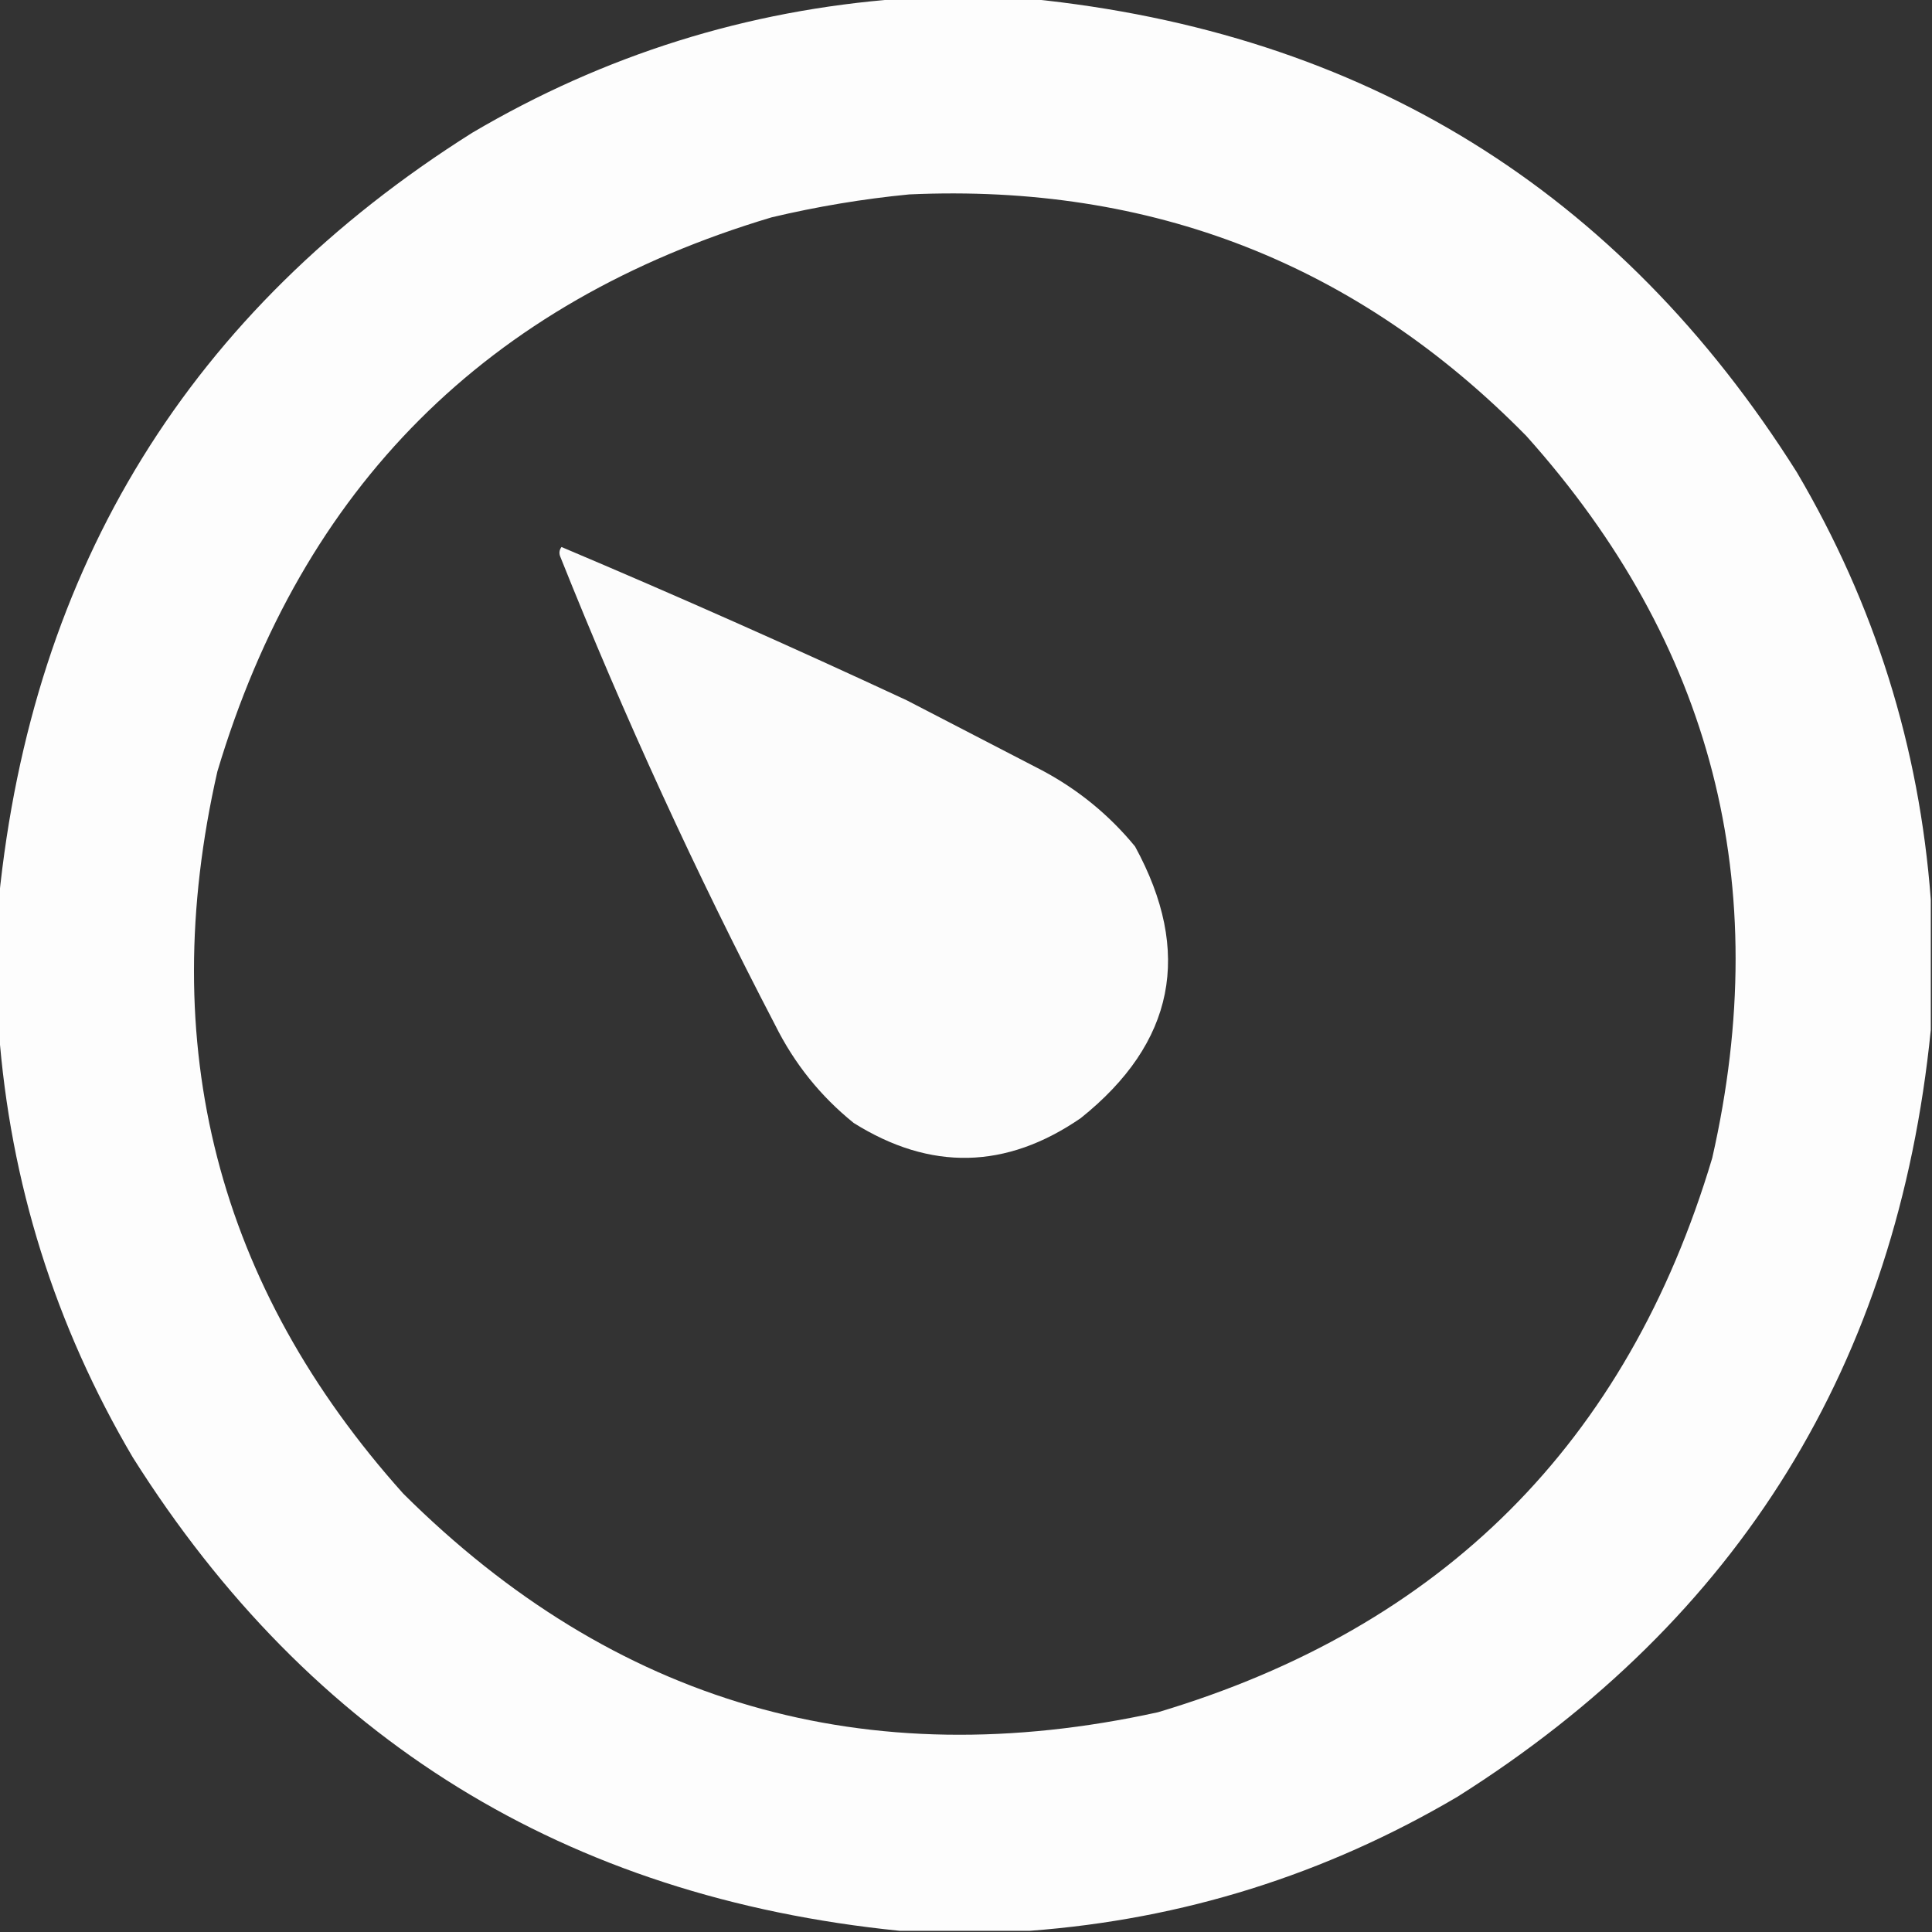<?xml version="1.0" encoding="UTF-8"?>
<!DOCTYPE svg PUBLIC "-//W3C//DTD SVG 1.1//EN" "http://www.w3.org/Graphics/SVG/1.1/DTD/svg11.dtd">
<svg xmlns="http://www.w3.org/2000/svg" version="1.1" width="800px" height="800px" style="shape-rendering:geometricPrecision; text-rendering:geometricPrecision; image-rendering:optimizeQuality; fill-rule:evenodd; clip-rule:evenodd" xmlns:xlink="http://www.w3.org/1999/xlink">
<rect width="100%" height="100%" fill="#333333" stroke="none"/>
<g><path style="opacity:0.987" fill="#fff" d="M 372.5,-0.5 C 390.5,-0.5 408.5,-0.5 426.5,-0.5C 564.515,13.392 670.348,78.725 744,195.5C 776.269,250.258 794.769,309.258 799.5,372.5C 799.5,390.5 799.5,408.5 799.5,426.5C 785.608,564.515 720.275,670.348 603.5,744C 548.742,776.269 489.742,794.769 426.5,799.5C 408.5,799.5 390.5,799.5 372.5,799.5C 234.485,785.608 128.652,720.275 55,603.5C 22.731,548.742 4.231,489.742 -0.5,426.5C -0.5,408.5 -0.5,390.5 -0.5,372.5C 13.392,234.485 78.725,128.652 195.5,55C 250.258,22.731 309.258,4.231 372.5,-0.5 Z M 376.5,80.5 C 476.854,75.958 562.021,109.291 632,180.5C 709.095,266.55 734.761,366.217 709,479.5C 673.833,597.333 597.333,673.833 479.5,709C 358.536,735.563 254.37,705.396 167,618.5C 89.905,532.45 64.239,432.783 90,319.5C 125.167,201.667 201.667,125.167 319.5,90C 338.43,85.512 357.43,82.345 376.5,80.5 Z"/></g>
<g><path style="opacity:0.983" fill="#fff" d="M 232.5,226.5 C 280.466,246.775 328.133,267.942 375.5,290C 394.167,299.667 412.833,309.333 431.5,319C 446.466,326.973 459.299,337.473 470,350.5C 493.93,394.356 486.43,431.856 447.5,463C 416.605,484.245 385.272,484.911 353.5,465C 339.751,453.909 328.917,440.409 321,424.5C 288.131,361.42 258.464,296.753 232,230.5C 231.421,229.072 231.588,227.738 232.5,226.5 Z"/></g>
</svg>
